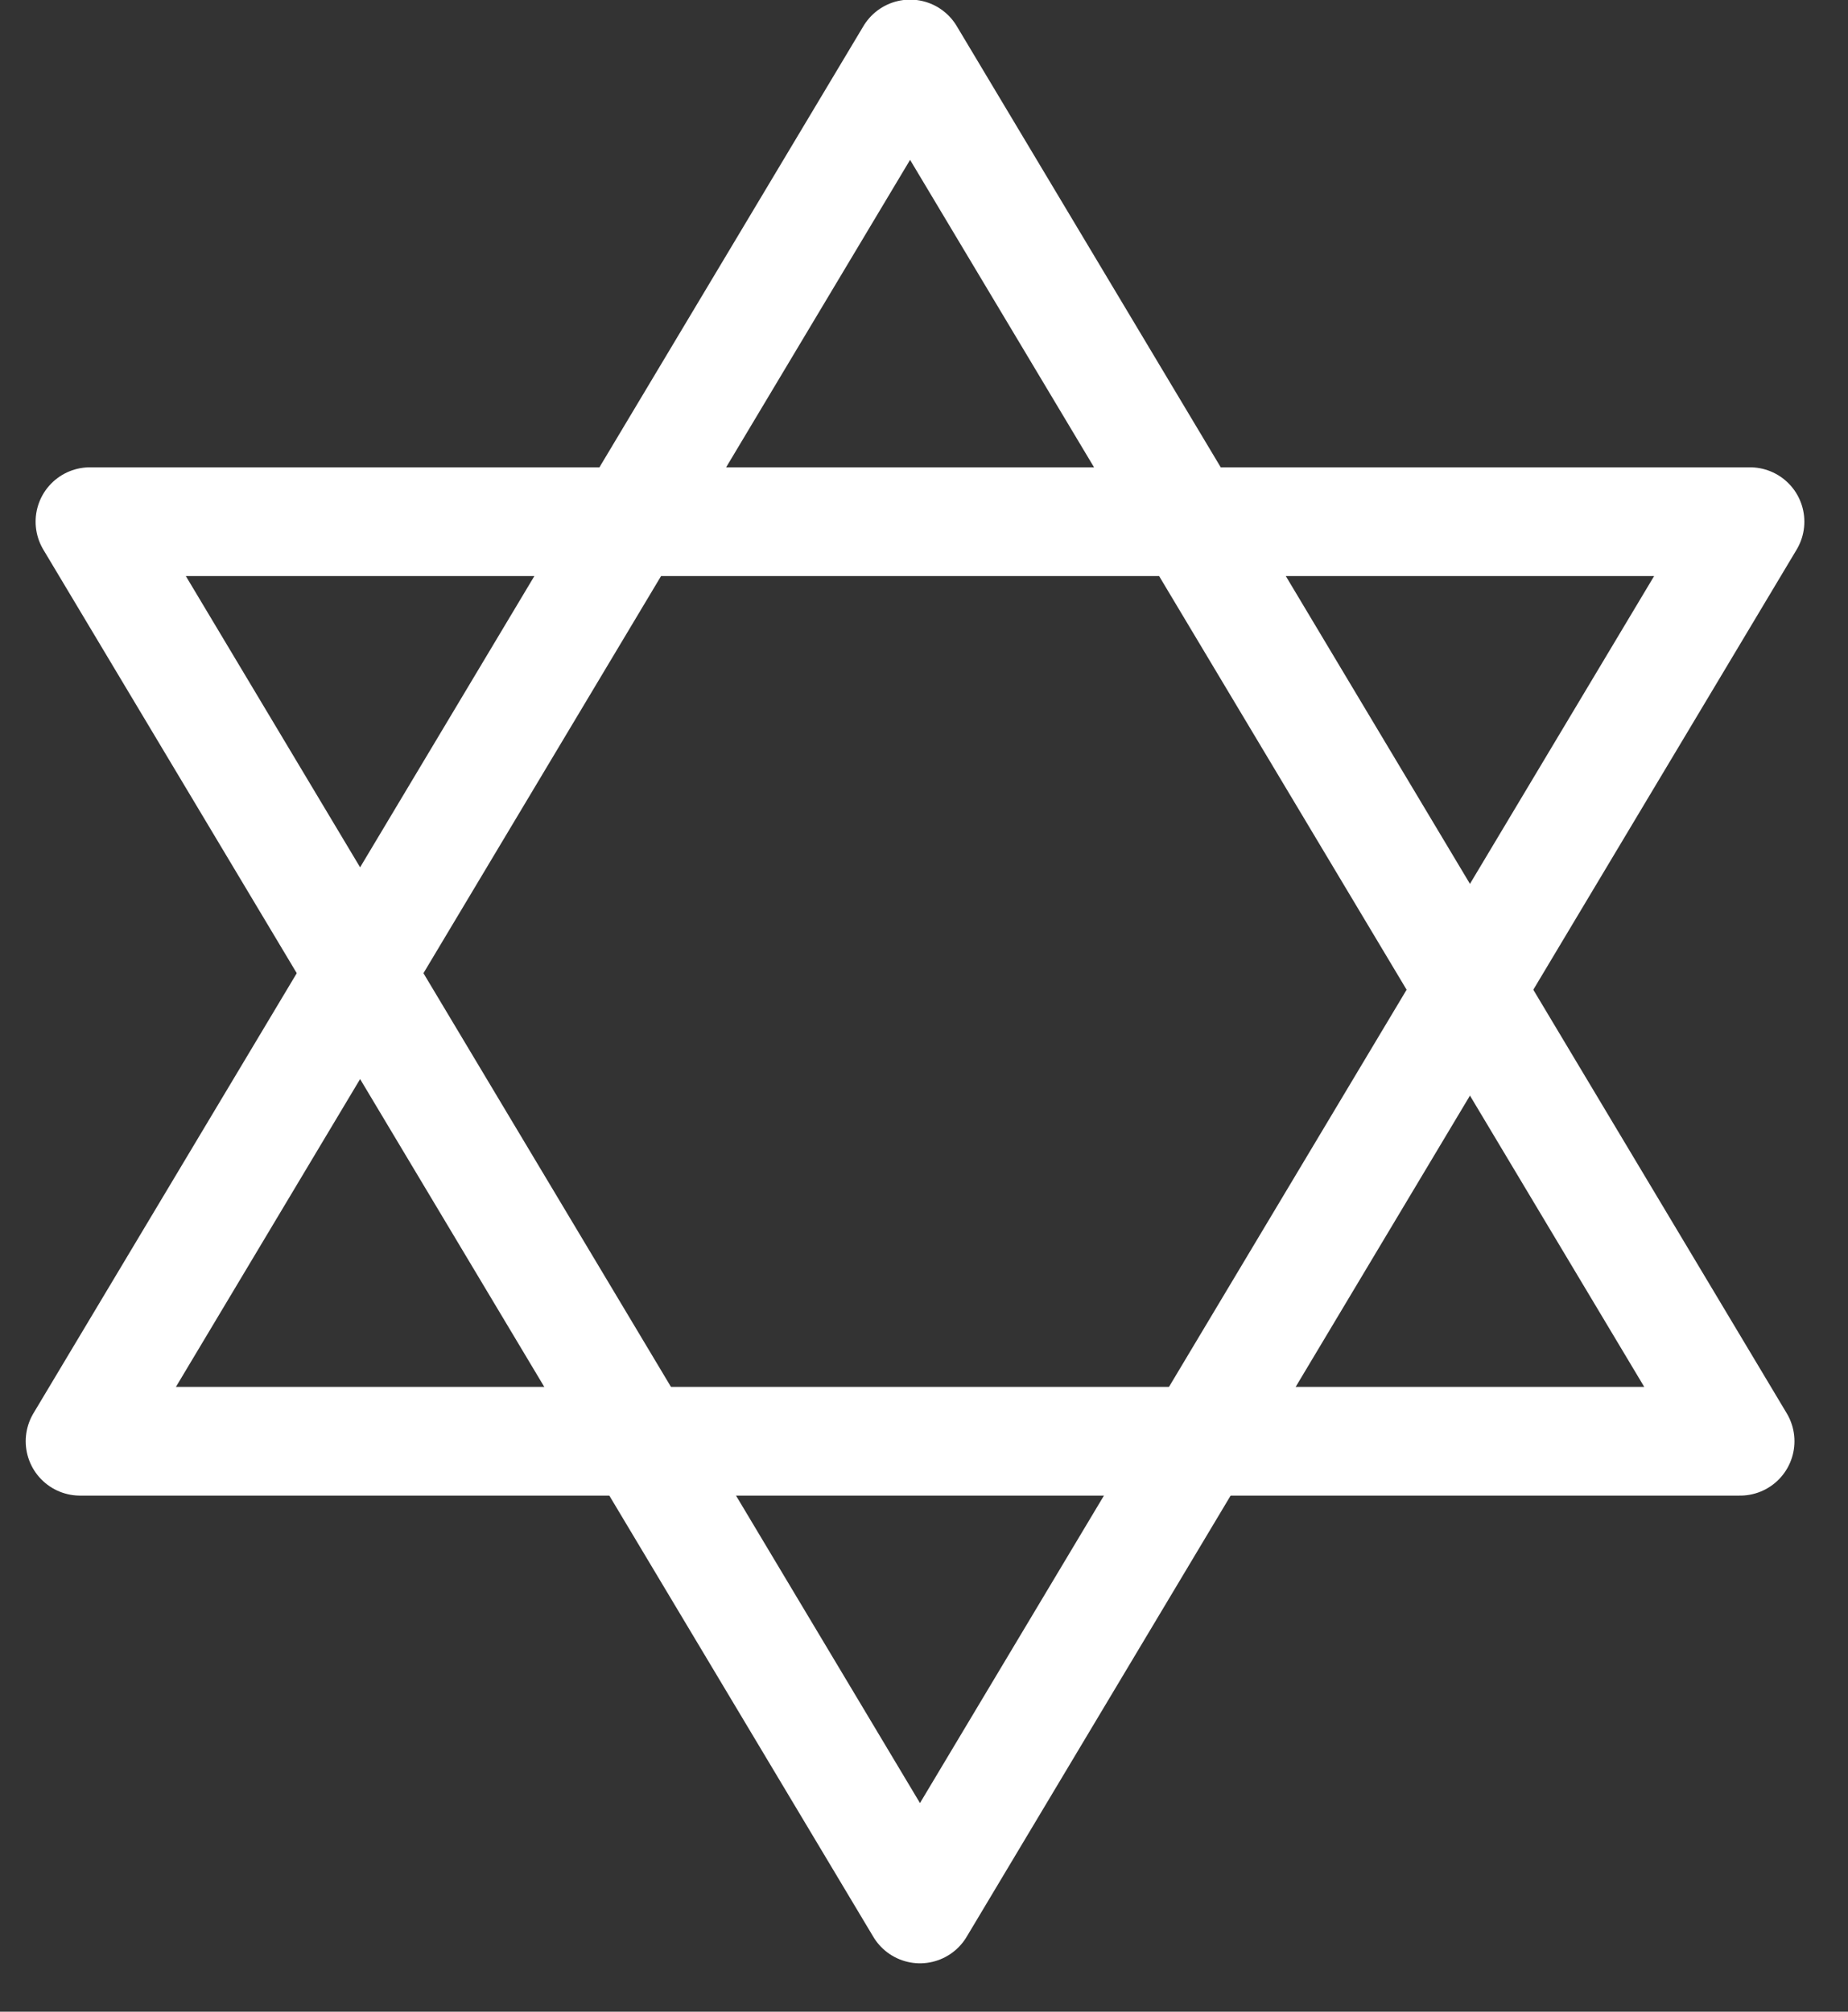 <svg width="34" height="37" viewBox="0 0 34 37" xmlns="http://www.w3.org/2000/svg" xmlns:sketch="http://www.bohemiancoding.com/sketch/ns"><rect x="0" y="0" width="34" height="37" fill="#333333" stroke="none"/><title>Judentum@2x</title><desc>Created with Sketch.</desc><g sketch:type="MSShapeGroup" stroke="#fff" stroke-width="2" stroke-linecap="round" stroke-linejoin="round" fill="none"><path d="M1.655 9.595l15.271 25.515 15.271-25.515h-30.542z"/><path d="M32.015 26.508l-15.271-25.515-15.271 25.515h30.542z"/></g></svg>